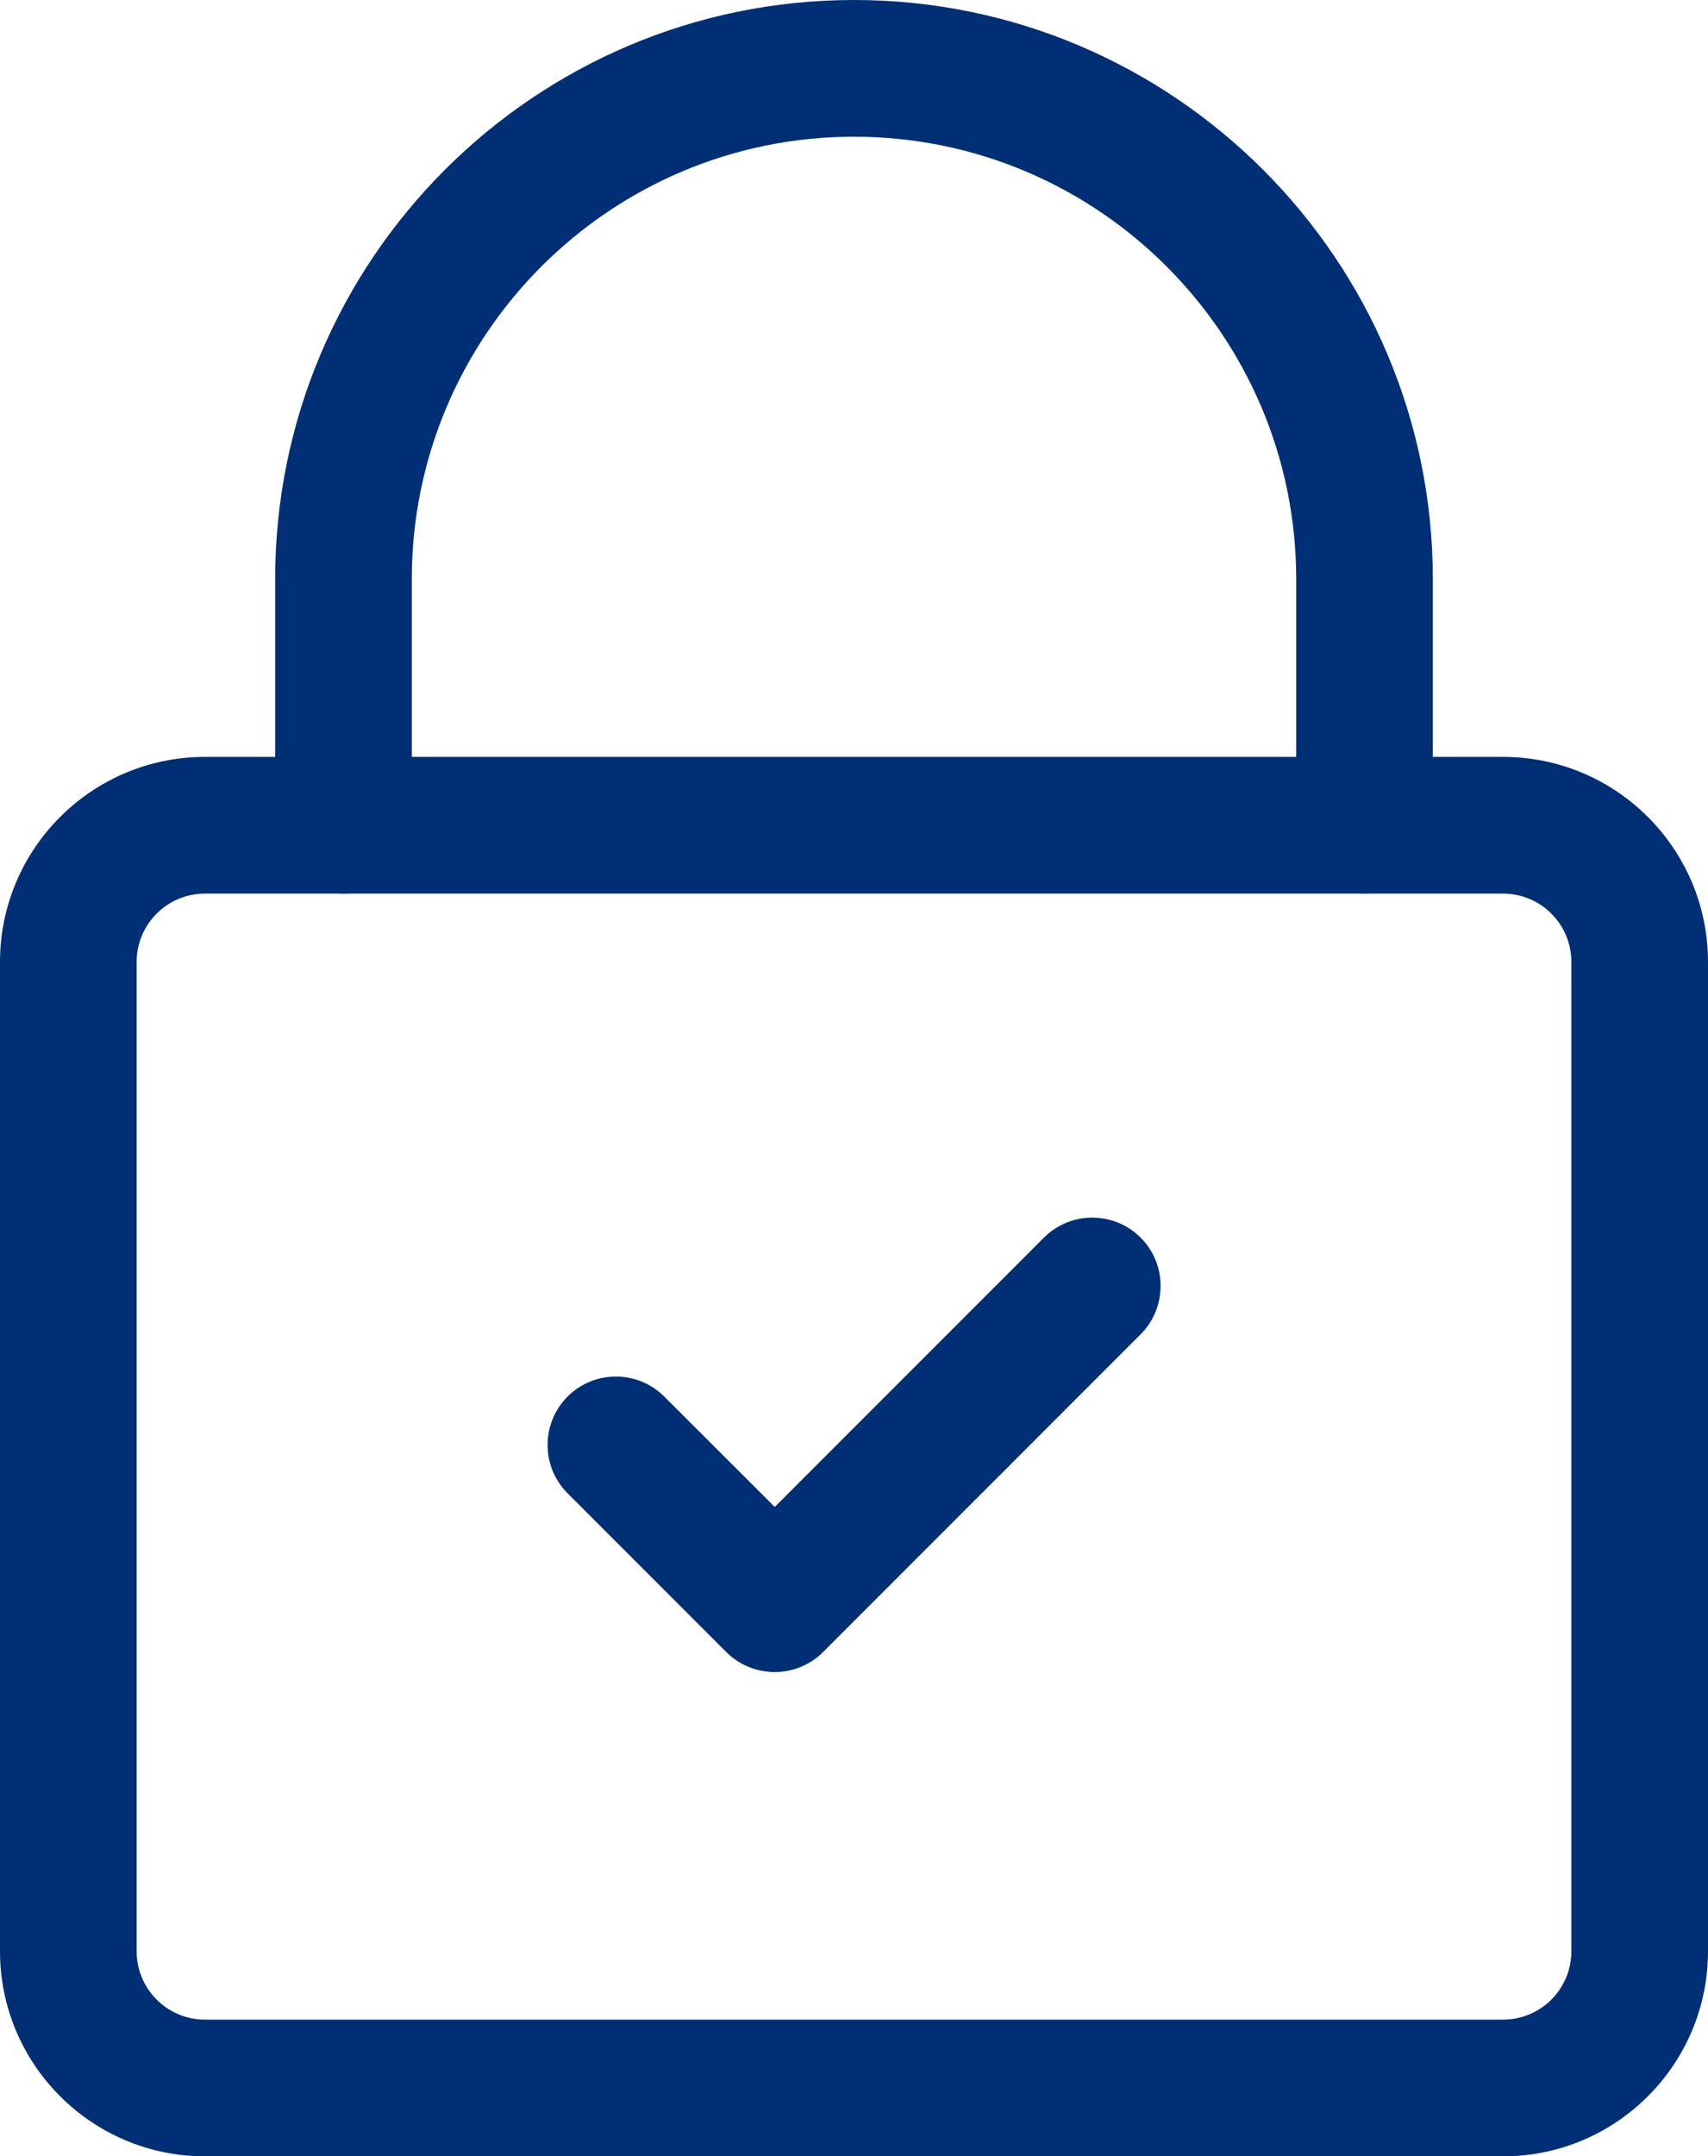 <?xml version="1.0" encoding="UTF-8"?><svg id="_レイヤー_2" xmlns="http://www.w3.org/2000/svg" viewBox="0 0 100 126.18"><defs><style>.cls-1{fill:#002f75;}</style></defs><g id="Layer_1"><path class="cls-1" d="m79.89,52.29c-2.21,0-4-1.79-4-4v-14.4c0-14.28-11.61-25.89-25.89-25.89s-25.89,11.61-25.89,25.89v14.4c0,2.21-1.79,4-4,4s-4-1.79-4-4v-14.4C16.11,15.2,31.31,0,50,0s33.89,15.2,33.89,33.89v14.4c0,2.21-1.79,4-4,4Z"/><path class="cls-1" d="m45.35,97.84c-1.02,0-2.05-.39-2.83-1.17l-9.29-9.29c-1.56-1.56-1.56-4.09,0-5.66,1.56-1.56,4.1-1.56,5.66,0l6.47,6.46,15.76-15.76c1.56-1.56,4.1-1.56,5.66,0,1.56,1.56,1.56,4.09,0,5.66l-18.59,18.59c-.78.78-1.8,1.17-2.83,1.17Z"/><path class="cls-1" d="m88,126.18H12c-6.62,0-12-5.38-12-12v-57.89c0-6.62,5.38-12,12-12h76c6.62,0,12,5.38,12,12v57.89c0,6.62-5.38,12-12,12ZM12,52.29c-2.21,0-4,1.79-4,4v57.89c0,2.21,1.79,4,4,4h76c2.21,0,4-1.79,4-4v-57.89c0-2.21-1.79-4-4-4H12Z"/></g></svg>